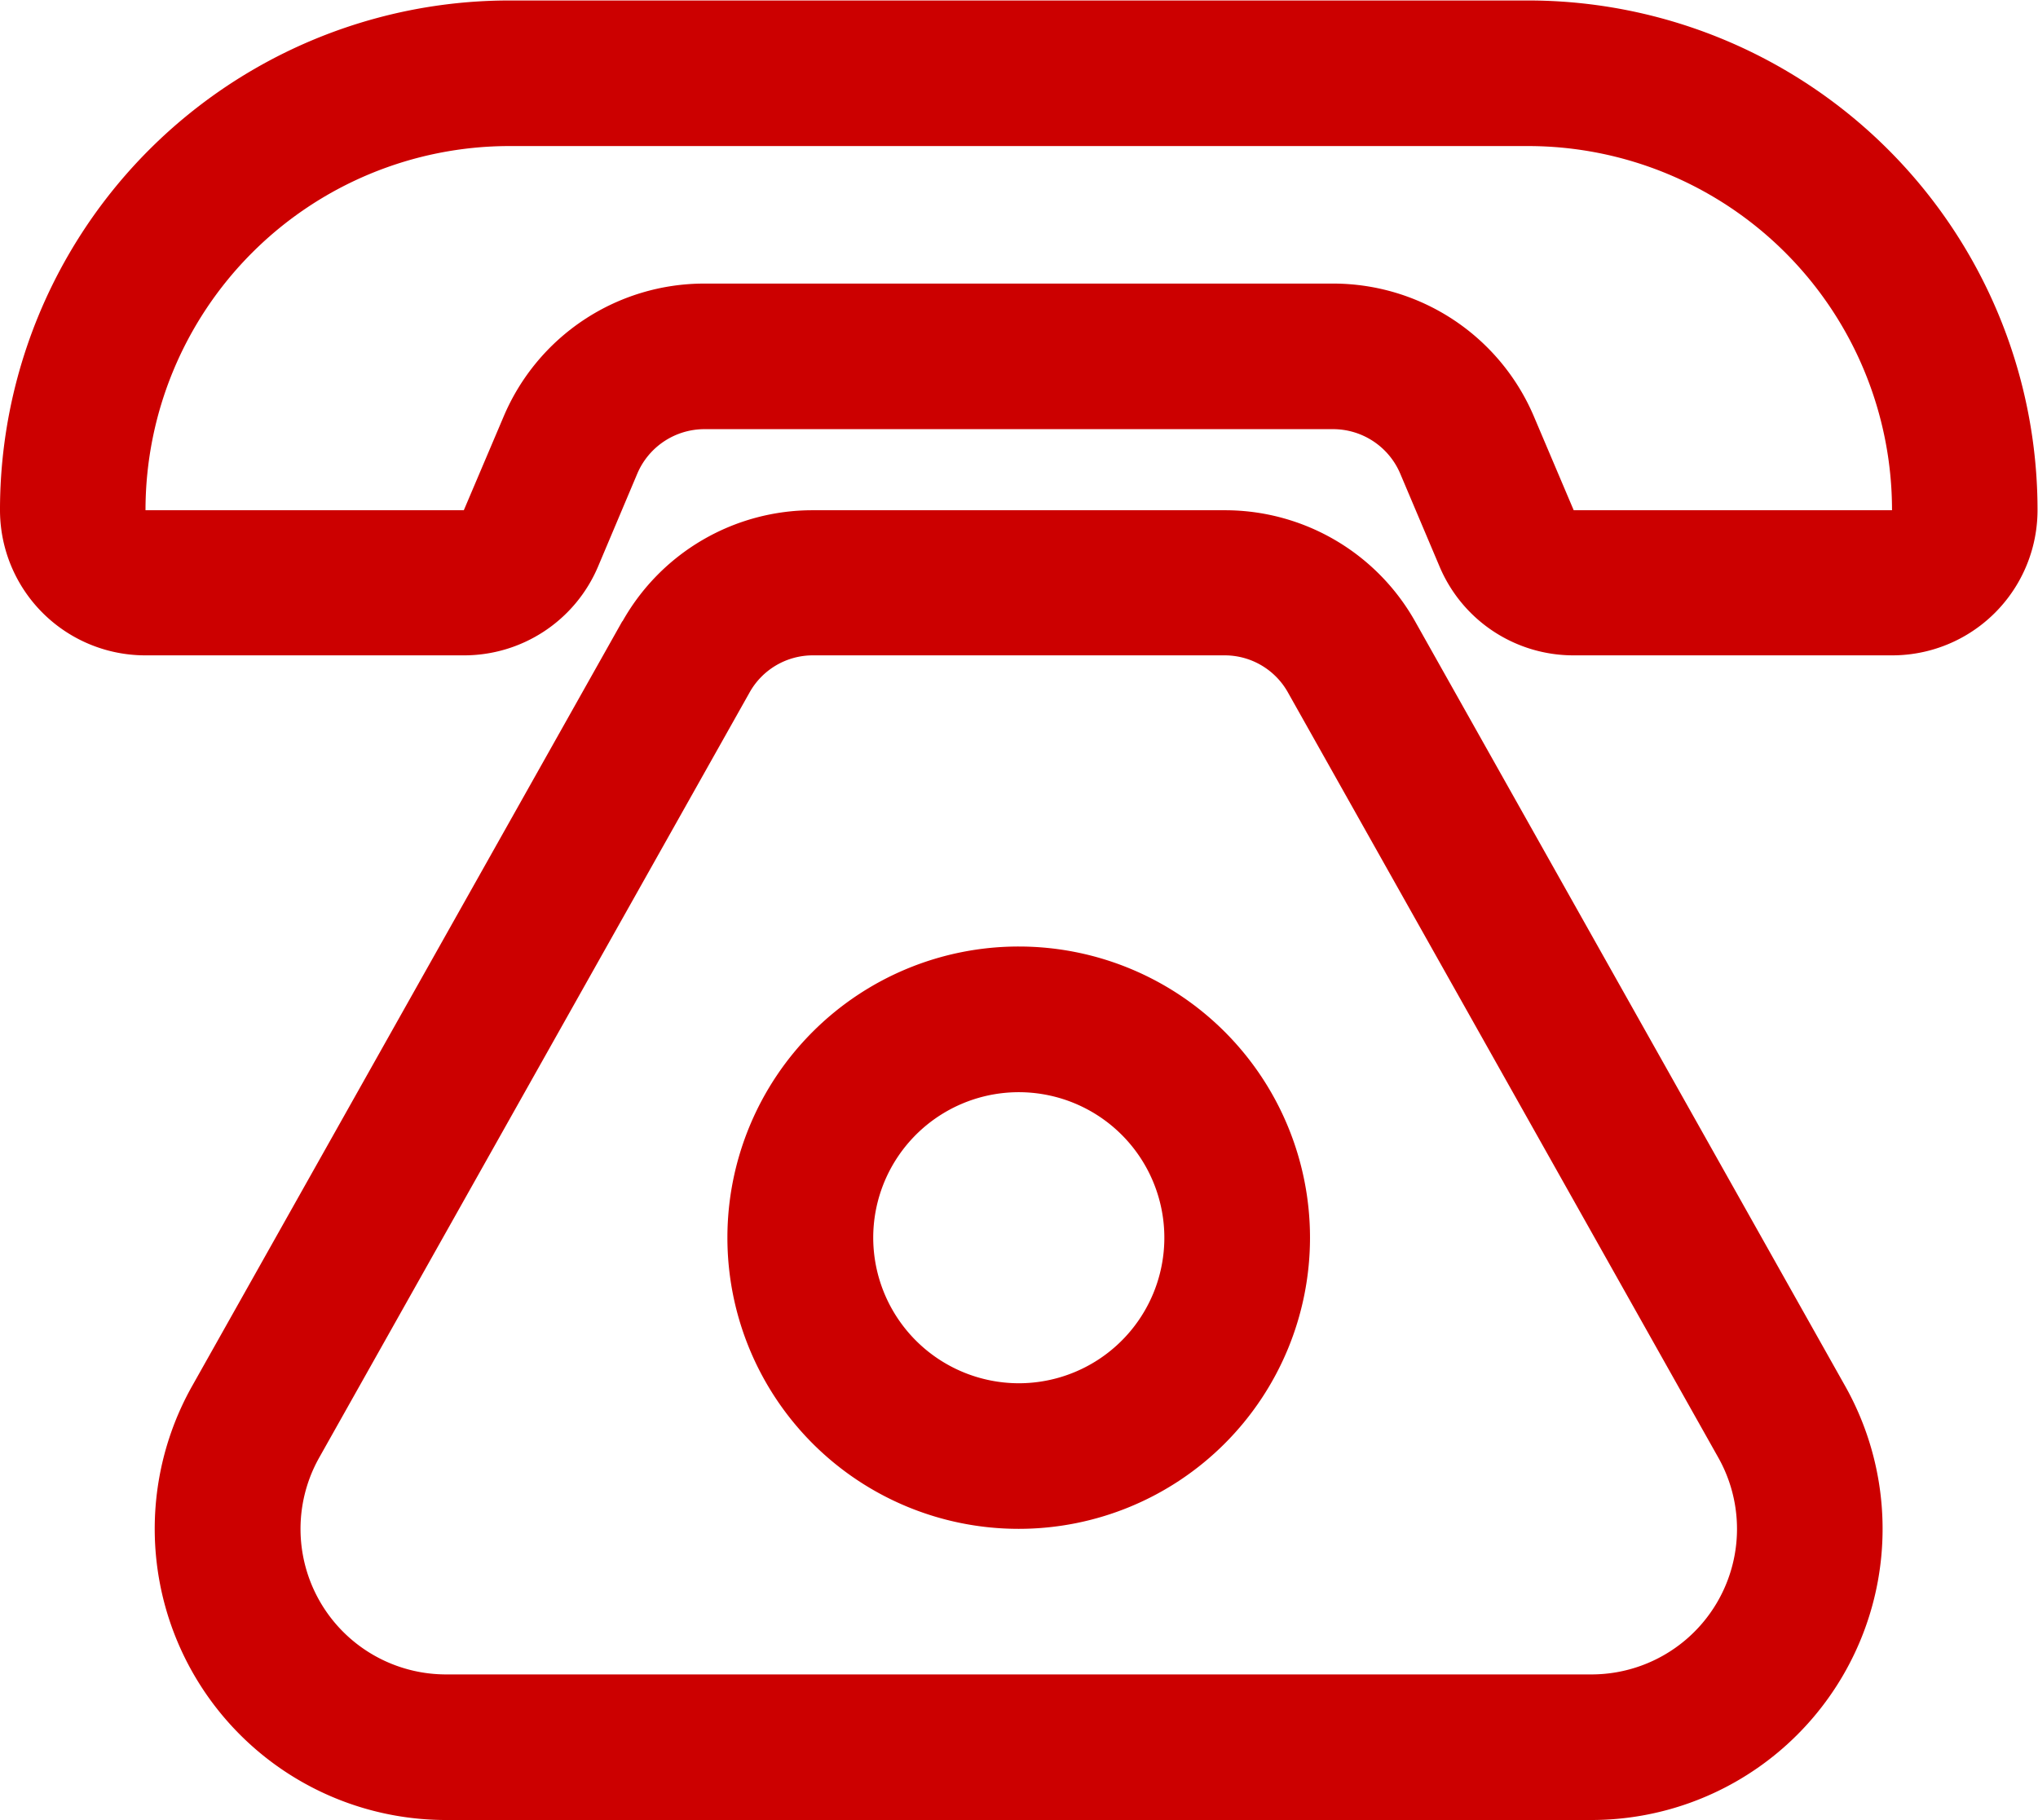 <svg xmlns="http://www.w3.org/2000/svg" width="42.969" height="38.38" viewBox="0 0 42.969 38.38">
  <defs>
    <style>
      .cls-1 {
        fill: #c00;
        fill-rule: evenodd;
      }
    </style>
  </defs>
  <path id="形状_24" data-name="形状 24" class="cls-1" d="M279,3825.38a10.743,10.743,0,0,1,10.74-10.75h21.479a10.743,10.743,0,0,1,10.74,10.75h0a3.064,3.064,0,0,1-3.068,3.06H312.18a3.063,3.063,0,0,1-2.823-1.86l-0.838-1.98a1.539,1.539,0,0,0-1.411-.93H293.852a1.539,1.539,0,0,0-1.412.93l-0.836,1.98a3.067,3.067,0,0,1-2.825,1.86h-6.711A3.064,3.064,0,0,1,279,3825.38Zm10.74-7.68a7.677,7.677,0,0,0-7.672,7.68h6.711l0.837-1.97a4.593,4.593,0,0,1,4.237-2.81h13.253a4.6,4.6,0,0,1,4.238,2.81l0.836,1.97h6.711a7.677,7.677,0,0,0-7.672-7.68H289.74Zm2.386,10.02a4.594,4.594,0,0,1,4.012-2.34h8.684a4.6,4.6,0,0,1,4.012,2.34l9.07,16.13a6.14,6.14,0,0,1-5.35,9.15H288.4a6.141,6.141,0,0,1-5.35-9.15l9.071-16.13h0Zm4.012,0.72a1.527,1.527,0,0,0-1.338.79l-9.071,16.13a3.068,3.068,0,0,0,2.676,4.57h24.149a3.068,3.068,0,0,0,2.676-4.57l-9.071-16.13a1.527,1.527,0,0,0-1.337-.79h-8.684Zm1.273,12.28a3.069,3.069,0,1,1,3.067,3.07A3.073,3.073,0,0,1,297.411,3840.72Zm3.069-6.14a6.14,6.14,0,0,0-.007,12.28h0.007A6.14,6.14,0,0,0,300.48,3834.58Z" transform="translate(-279 -3814.62)"/>
</svg>
